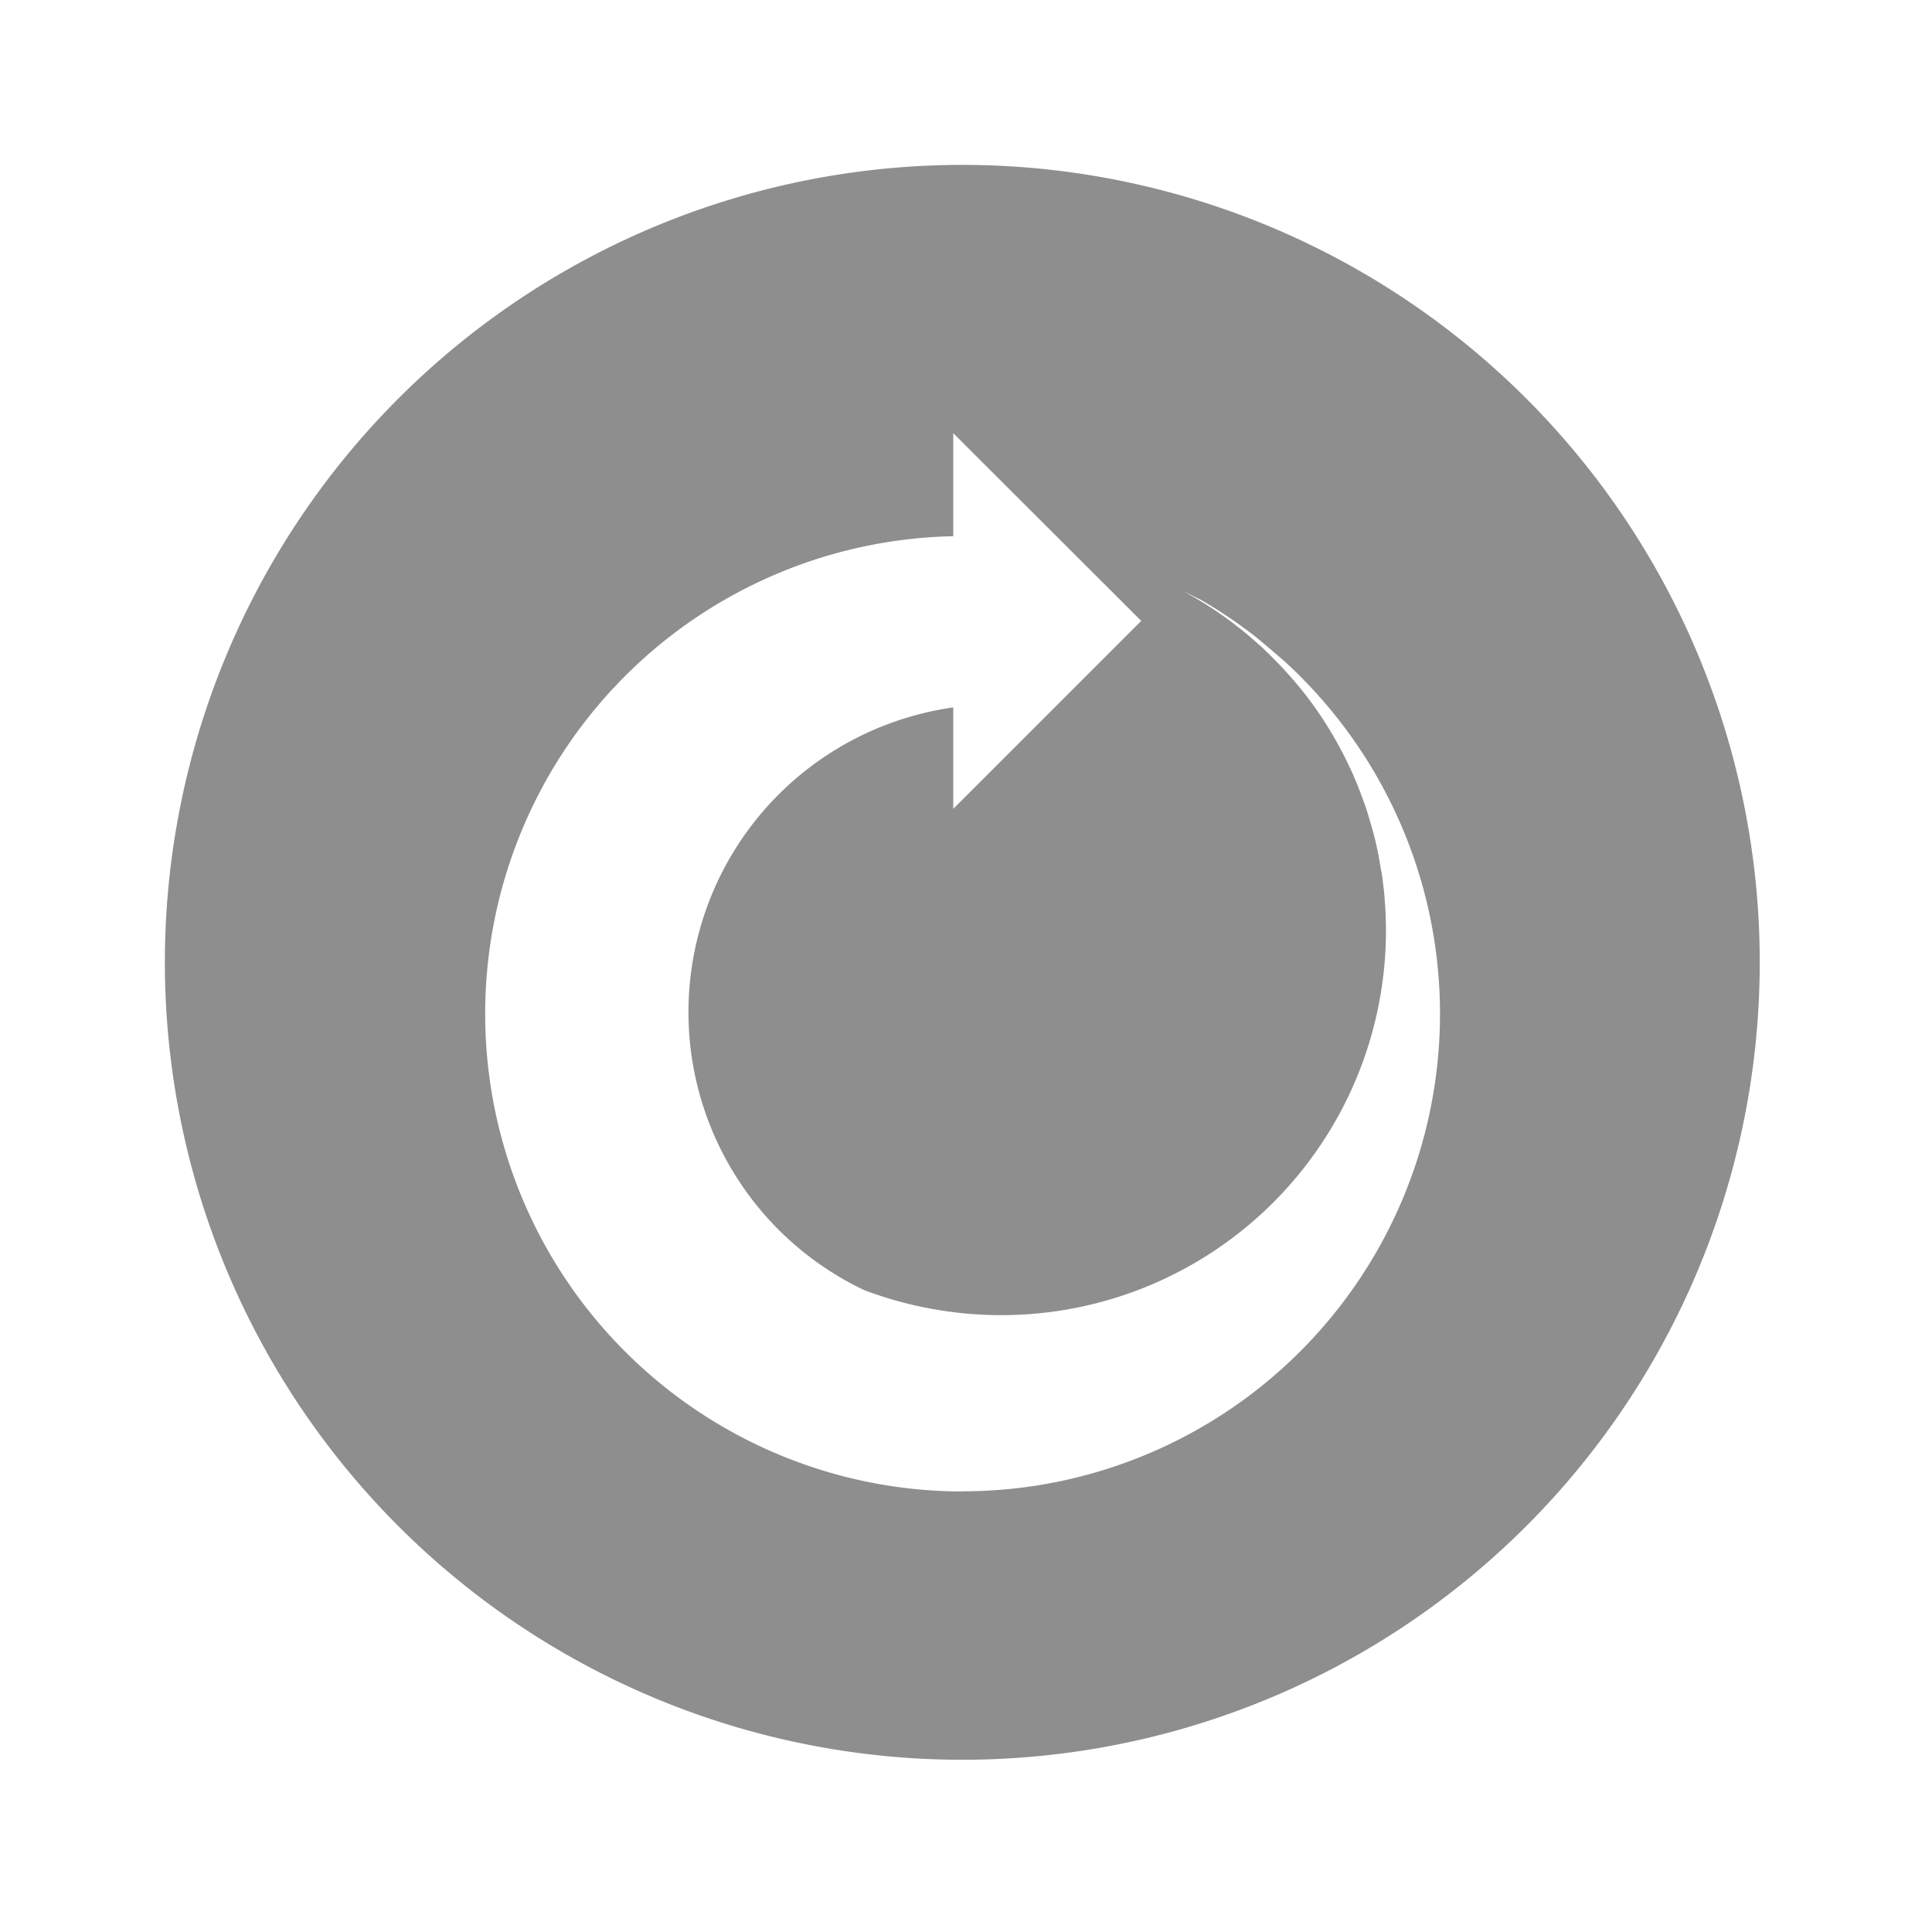 <svg xmlns="http://www.w3.org/2000/svg" xmlns:xlink="http://www.w3.org/1999/xlink" width="100" height="100" viewBox="0 0 100 100"><defs><style>.a{fill:none;}.b{clip-path:url(#a);}.c{fill:#8e8e8e;}</style><clipPath id="a"><rect class="a" width="100" height="100" transform="translate(1496 1051)"/></clipPath></defs><g class="b" transform="translate(-1496 -1051)"><g transform="translate(549.504 892.135)"><path class="c" d="M996.312,167.4a41.275,41.275,0,1,0,41.268,41.268A41.273,41.273,0,0,0,996.312,167.4Zm0,68.663a24.724,24.724,0,0,1-.476-49.443v-5.333l9.729,9.715-9.729,9.729v-5.249a15.927,15.927,0,0,0-4.592,30.167,20.127,20.127,0,0,0,7.083,1.288,19.912,19.912,0,0,0,19.906-19.906c0-.476-.014-.952-.056-1.428-.014-.364-.056-.714-.1-1.064a5.646,5.646,0,0,0-.112-.7,16.5,16.5,0,0,0-.574-2.52,10.19,10.19,0,0,0-.364-1.106.159.159,0,0,0-.042-.112q-.189-.546-.42-1.05a.816.816,0,0,0-.084-.2,20.137,20.137,0,0,0-1.988-3.458c-.266-.364-.532-.714-.826-1.064s-.574-.672-.882-.994c-.28-.294-.56-.574-.854-.854-.1-.1-.21-.2-.322-.294a19.712,19.712,0,0,0-3.962-2.772c.224.112.6.294,1.008.5a24.645,24.645,0,0,1,2.842,1.918c.728.6,1.47,1.246,1.638,1.4l.014.014a24.713,24.713,0,0,1-16.84,42.808Z" transform="translate(0 0)"/></g></g></svg>